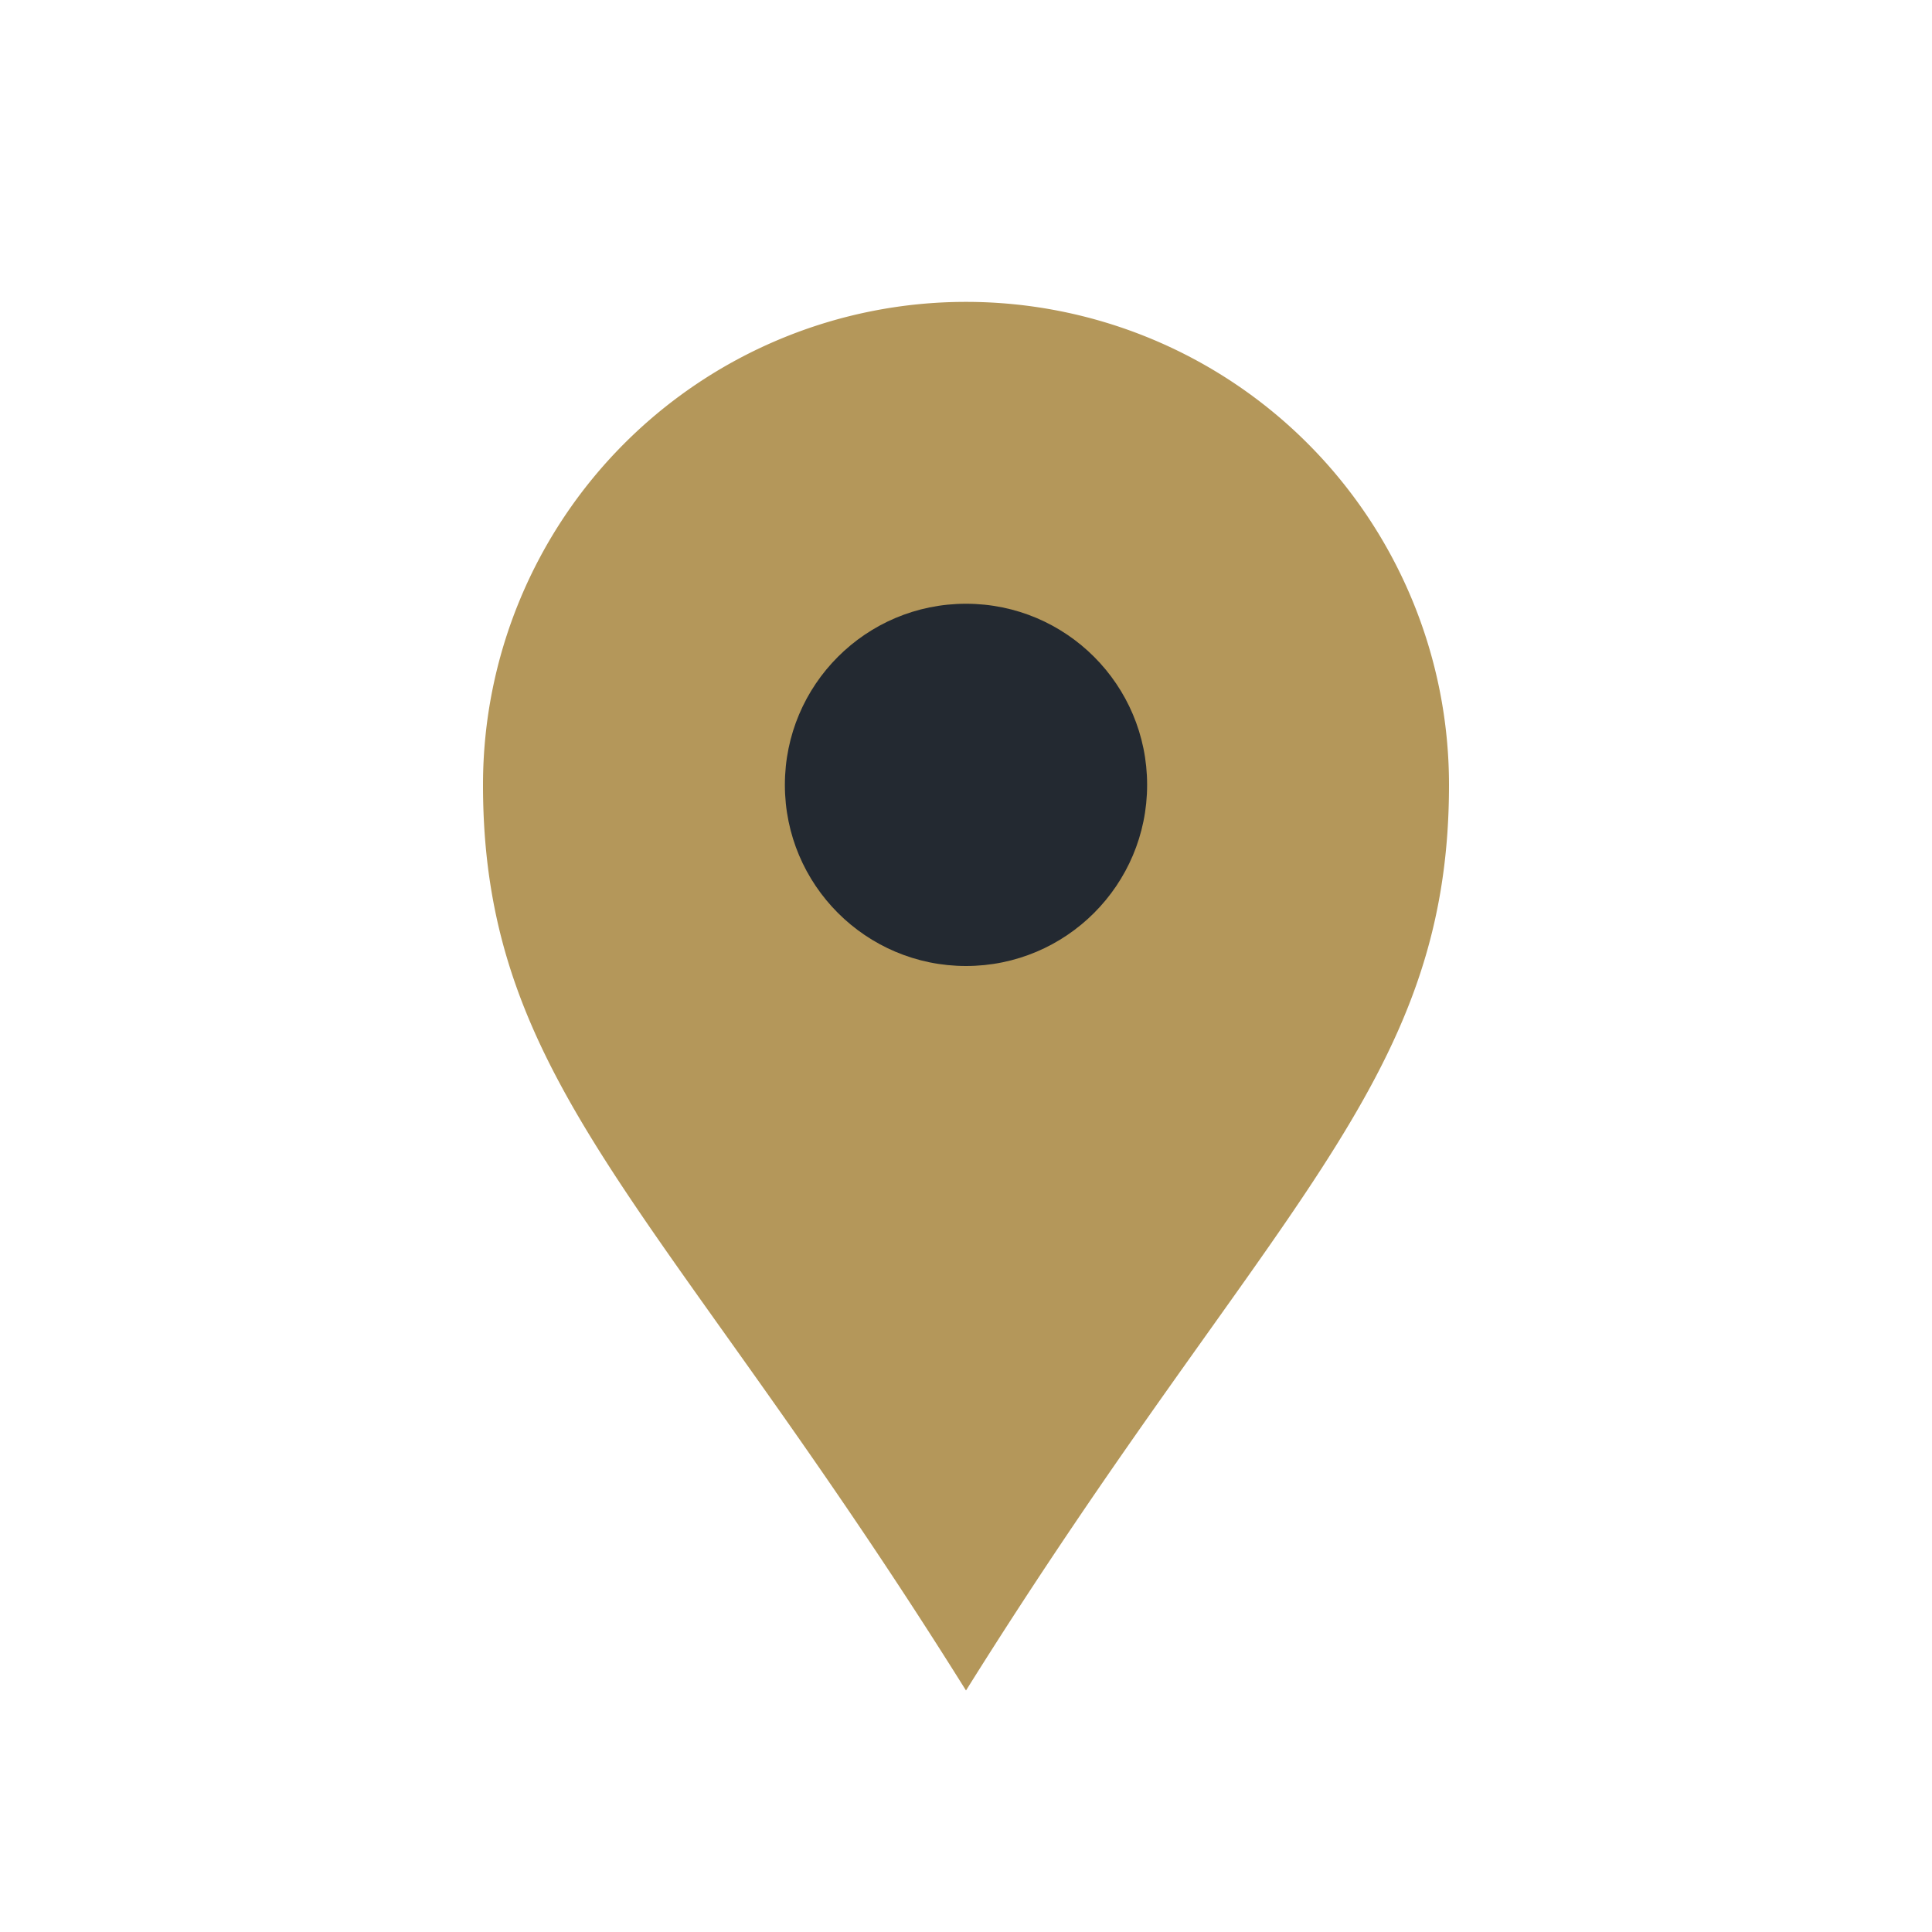 <?xml version="1.0" encoding="UTF-8"?>
<svg xmlns="http://www.w3.org/2000/svg" width="32" height="32" viewBox="0 0 32 32"><path d="M16 28c-5-8-8-10-8-15a8 8 0 1 1 16 0c0 5-3 7-8 15z" fill="#B4975A"/><circle cx="16" cy="13" r="3" fill="#232931"/></svg>